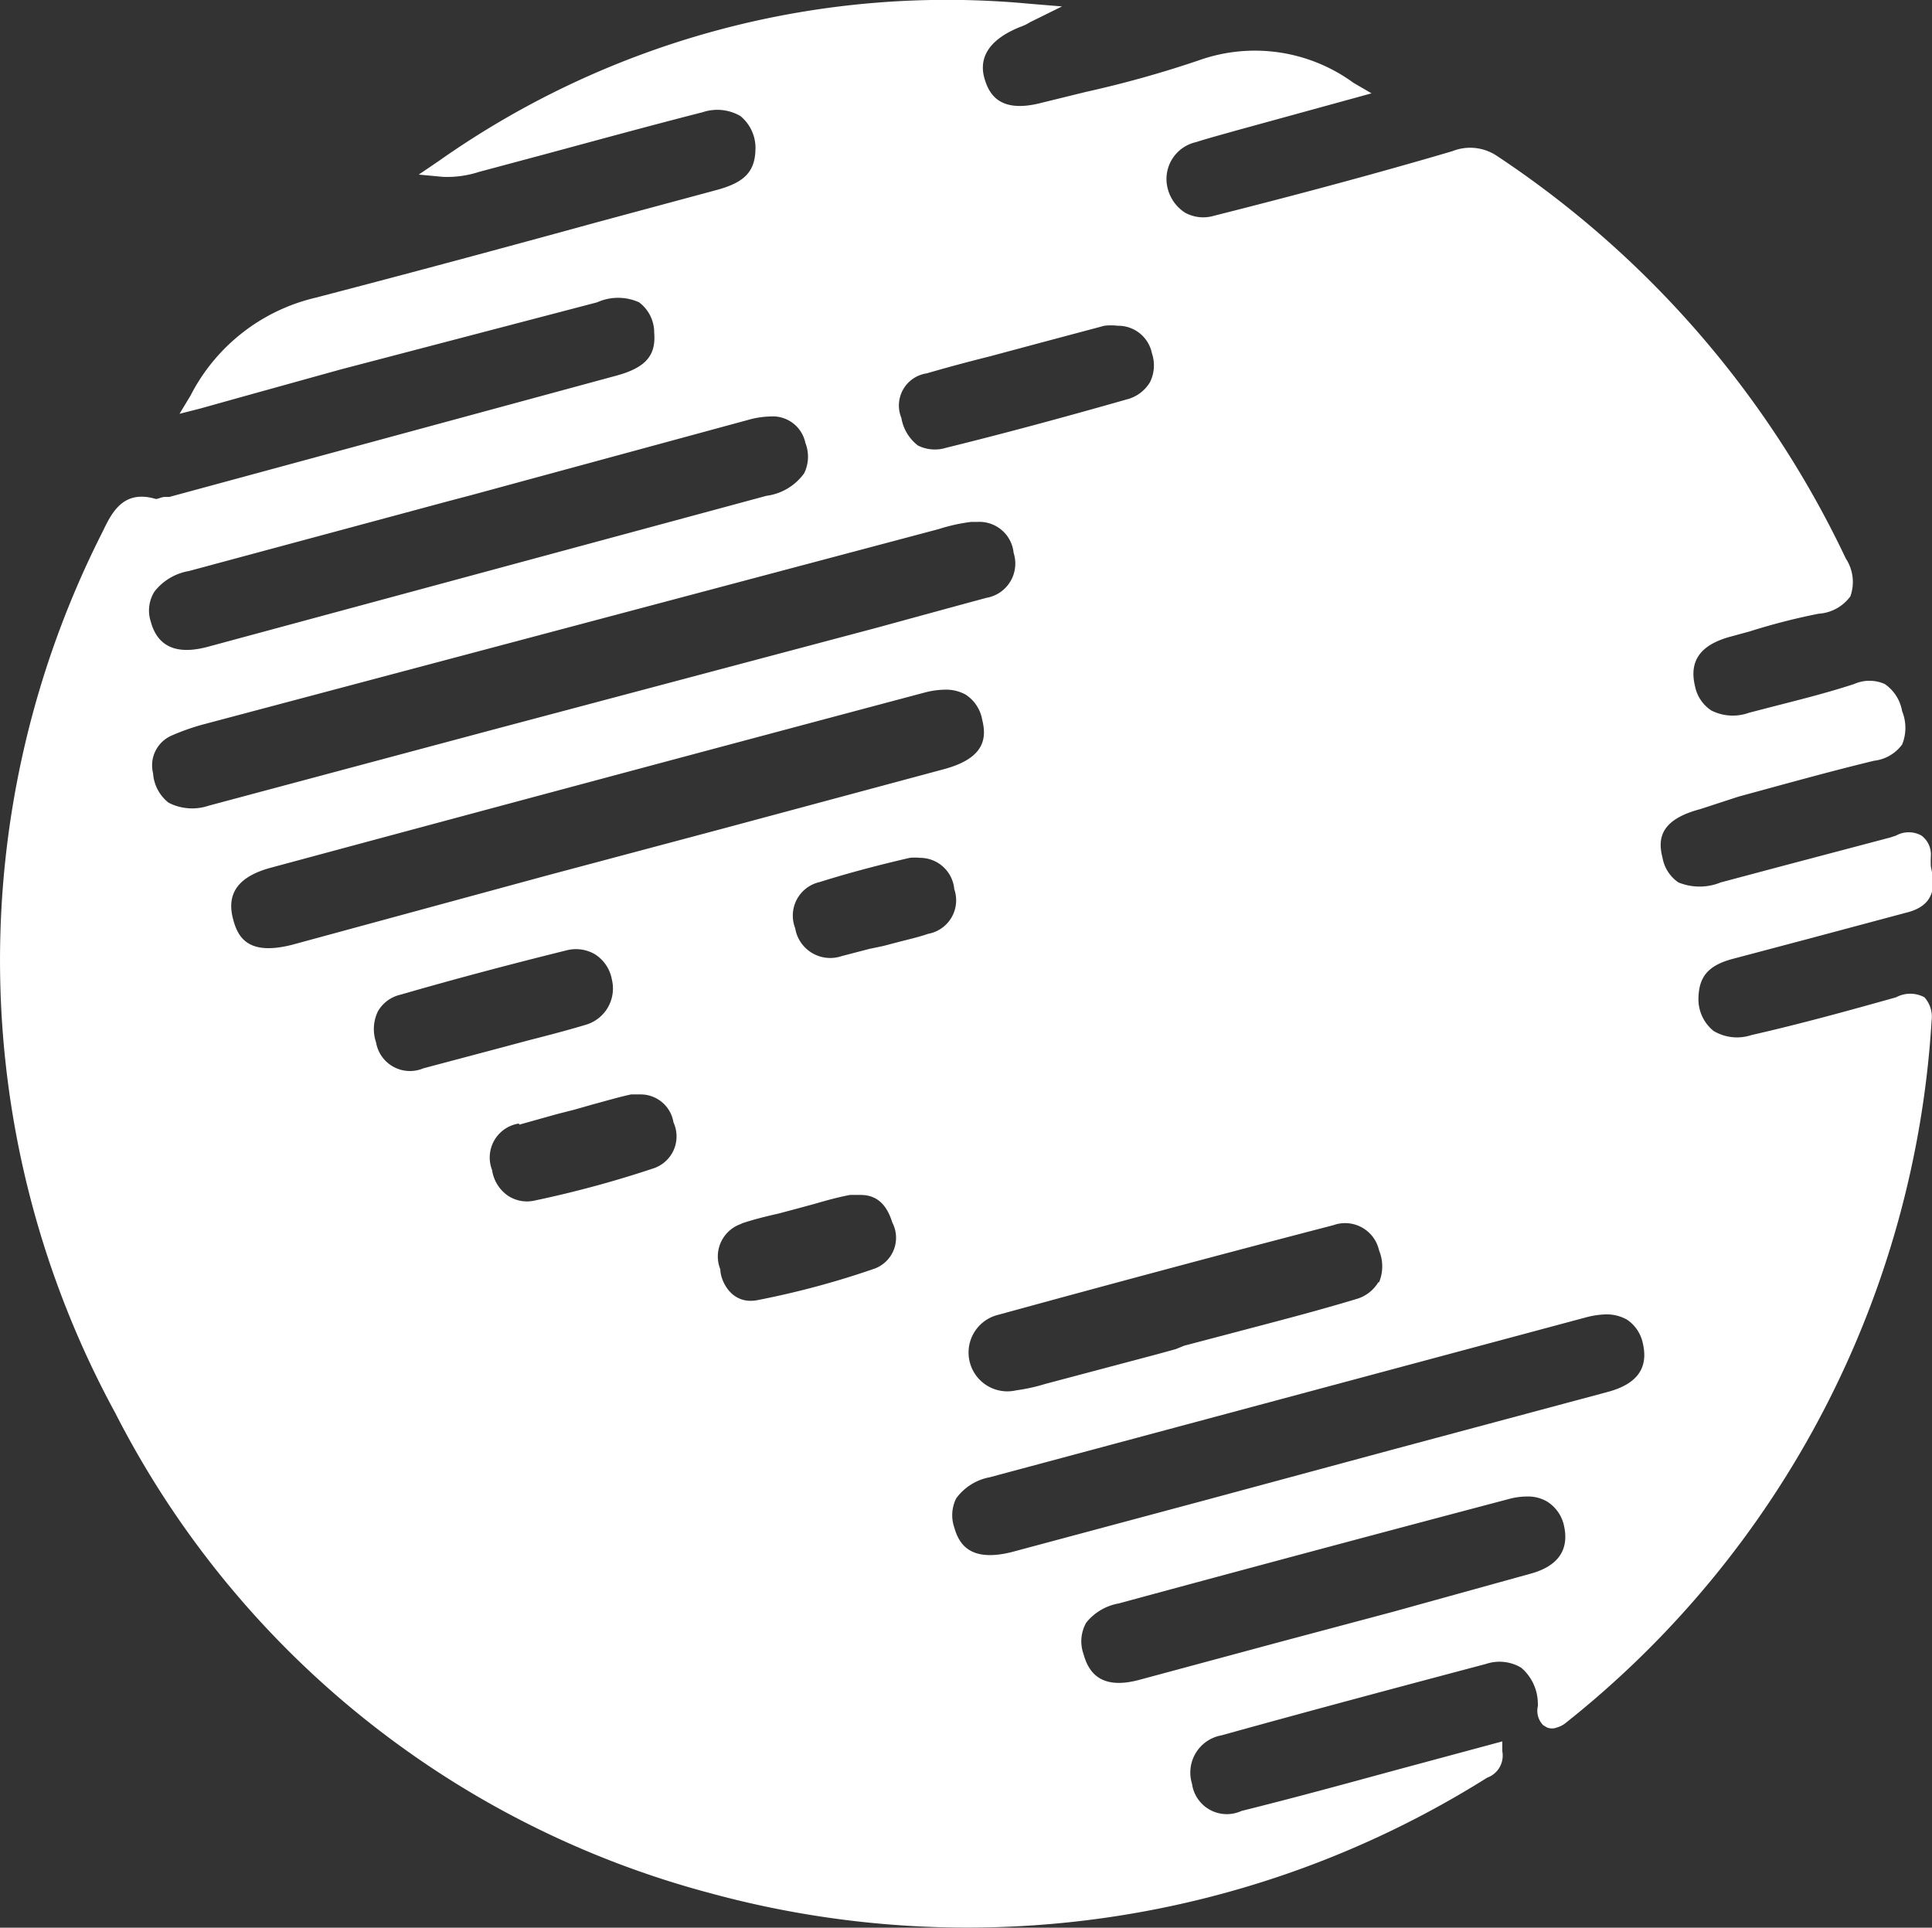 <svg xmlns="http://www.w3.org/2000/svg" viewBox="0 0 51.12 51.01">
  <rect x="0" y="0" width="51.12" height="51.01" fill="#333333" stroke="none"/>
  <defs>
    <style>.cls-1{fill:none;}.cls-2{fill:#ffffff;}</style>
  </defs>
  <g id="Layer_2" data-name="Layer 2">
    <g id="Layer_1-2" data-name="Layer 1">
      <path class="cls-1" d="M19.17,21.92,25,20.35c1.09-.3,1.1-.85,1-1.3a1,1,0,0,0-.44-.67,1.08,1.08,0,0,0-.56-.13,2.21,2.21,0,0,0-.54.08Q15.82,20.63,7.18,23c-.87.23-1.2.68-1,1.37.13.5.42,1,1.56.65l6.75-1.81Z"/>
      <path class="cls-1" d="M31.85,39.7l5-1.35,5.67-1.52c.77-.21,1.07-.63.92-1.28a1,1,0,0,0-.42-.63,1.1,1.1,0,0,0-.55-.14,2.31,2.31,0,0,0-.5.07L26.19,39.09a1.42,1.42,0,0,0-.89.56,1,1,0,0,0-.05.77c.12.42.4.93,1.49.65Z"/>
      <path class="cls-1" d="M4.57,19.48a.86.86,0,0,0-.5,1,1.08,1.08,0,0,0,.41.78,1.36,1.36,0,0,0,1.06.08l7.48-2,10.22-2.73c1-.26,1.91-.51,2.86-.78a.92.92,0,0,0,.72-1.19.91.91,0,0,0-.95-.82H25.7a4.67,4.67,0,0,0-.86.17L5.47,19.17A6,6,0,0,0,4.57,19.48Z"/>
      <path class="cls-1" d="M35.3,32.42c-3,.78-6,1.58-8.86,2.37a1,1,0,0,0,.47,2,4.79,4.79,0,0,0,.77-.17l2.94-.78.51-.14.22-.09,1.33-.35c1.06-.28,2.15-.56,3.21-.88a1,1,0,0,0,.6-.45,1.1,1.1,0,0,0,0-.84A.92.92,0,0,0,35.3,32.42Z"/>
      <path class="cls-1" d="M23.78,24.9c.27-.07.54-.13.8-.22a.9.9,0,0,0,.69-1.18.91.91,0,0,0-.9-.83,1.33,1.33,0,0,0-.28,0c-.82.19-1.62.4-2.38.64a.91.91,0,0,0-.65,1.22.94.94,0,0,0,1.23.74l.73-.19L23.4,25h0Z"/>
      <path class="cls-1" d="M20.05,34.37a22.68,22.68,0,0,0,3.08-.83.87.87,0,0,0,.47-1.22c-.15-.49-.42-.73-.84-.73l-.28,0c-.32.06-.64.15-.95.24l-.48.13-.45.12c-.32.08-.65.16-1,.27A.91.91,0,0,0,19,33.56C19.08,33.85,19.34,34.52,20.05,34.37Z"/>
      <path class="cls-1" d="M39.92,39.64Q34.76,41,29.61,42.4a1.41,1.41,0,0,0-.86.51,1,1,0,0,0-.07.83c.12.43.41,1,1.48.68l3.71-1,3-.8,3.61-1c.76-.2,1.06-.64.91-1.29a1,1,0,0,0-.44-.66,1,1,0,0,0-.53-.13A1.81,1.81,0,0,0,39.92,39.64Z"/>
      <path class="cls-1" d="M14.19,31.71a28.42,28.42,0,0,0,3.17-.86.89.89,0,0,0,.51-1.21A.88.88,0,0,0,17,28.9l-.26,0c-.35.07-.68.17-1,.26l-.49.14-.47.12-1,.28a.91.91,0,0,0-.66,1.17,1,1,0,0,0,.42.68A.91.91,0,0,0,14.19,31.71Z"/>
      <path class="cls-1" d="M29.57,8.58a1.45,1.45,0,0,0-.35,0l-1.65.44-1.38.37c-.56.14-1.12.29-1.67.45a.86.86,0,0,0-.67,1.18,1.16,1.16,0,0,0,.44.73,1,1,0,0,0,.74.06c1.5-.37,3.06-.79,4.78-1.28a1,1,0,0,0,.62-.46,1,1,0,0,0,.05-.8A.91.91,0,0,0,29.57,8.58Z"/>
      <path class="cls-1" d="M11.19,28.27l1.43-.38.64-.17.71-.19c.5-.13,1-.26,1.51-.41a1,1,0,0,0,.7-1.2,1,1,0,0,0-.45-.67,1,1,0,0,0-.76-.1c-1.45.36-2.93.75-4.38,1.17a.93.93,0,0,0-.6.44,1.08,1.08,0,0,0-.05.82A.91.91,0,0,0,11.19,28.27Z"/>
      <path class="cls-1" d="M20.4,11.05a2.35,2.35,0,0,0-.59.09l-7.36,2-.57.15L5,15.11a1.47,1.47,0,0,0-.87.51.94.94,0,0,0-.1.8c.18.66.69.88,1.49.67l14.8-4a1.46,1.46,0,0,0,1-.6,1,1,0,0,0,0-.77A.88.88,0,0,0,20.4,11.05Z"/>
      <path class="cls-2" d="M50.92,26.39a.79.79,0,0,0-.75,0h0c-1.21.34-2.51.7-3.83,1a1.21,1.21,0,0,1-1-.11,1.08,1.08,0,0,1-.4-.82c0-.59.23-.91.92-1.09l2-.53,2.58-.69c.86-.21.73-.84.65-1.22a2.74,2.74,0,0,1,0-.28.62.62,0,0,0-.25-.54.69.69,0,0,0-.67,0l-.15.05-2.8.74-1.69.45a1.48,1.48,0,0,1-1.12,0,1,1,0,0,1-.42-.65c-.12-.47-.1-1,1-1.29L46,21.08c1.18-.32,2.39-.66,3.59-.95a1.07,1.07,0,0,0,.74-.43,1.17,1.17,0,0,0,0-.88,1.1,1.1,0,0,0-.46-.72,1,1,0,0,0-.81,0c-.73.24-1.5.43-2.24.62l-.54.14a1.26,1.26,0,0,1-1-.06,1,1,0,0,1-.43-.64c-.16-.66.13-1.08.89-1.3l.55-.15a16.94,16.94,0,0,1,1.83-.47,1.13,1.13,0,0,0,.84-.46,1.13,1.13,0,0,0-.12-1A26.26,26.26,0,0,0,39.6,4.12,1.27,1.27,0,0,0,38.43,4c-2,.59-4.17,1.17-6.31,1.71a1,1,0,0,1-.76-.08A1.07,1.07,0,0,1,30.9,5a1,1,0,0,1,.75-1.24c.34-.11.69-.2,1-.29l3.64-1-.48-.28a4.42,4.42,0,0,0-4.07-.6,28.38,28.38,0,0,1-3,.84l-1.18.29c-1.11.29-1.39-.23-1.51-.64S26,1.11,27,.71a1.15,1.15,0,0,0,.25-.12l.85-.42L27.25.1A23.33,23.33,0,0,0,11.61,4.26l-.53.36.64.06a2.73,2.73,0,0,0,.95-.13l1.68-.45c1.41-.38,2.83-.77,4.24-1.13a1.22,1.22,0,0,1,1,.1,1.09,1.09,0,0,1,.4.83c0,.6-.24.91-1,1.12l-3.19.86c-2.44.67-5,1.36-7.46,2a5,5,0,0,0-3.3,2.59l-.29.48.55-.14,1-.28L9,9.78,15.8,8A1.35,1.35,0,0,1,16.91,8a1,1,0,0,1,.4.81c.05.6-.23.92-1,1.13L4.48,13.15l-.12,0c-.09,0-.21.07-.25.05-.86-.25-1.16.38-1.4.88a25.05,25.05,0,0,0,.34,23.31A24.81,24.81,0,0,0,18.77,50.09a25.84,25.84,0,0,0,20.5-3l.08-.05a.62.62,0,0,0,.4-.7l0-.26-2.82.76c-1.36.37-2.71.74-4.08,1.08a.93.93,0,0,1-1.31-.72,1,1,0,0,1,.78-1.28c2.63-.73,4.93-1.34,7-1.89a1.12,1.12,0,0,1,.93.1,1.25,1.25,0,0,1,.44.92.41.41,0,0,1,0,.1.55.55,0,0,0,.14.5l.1.06a.35.35,0,0,0,.27,0,.64.64,0,0,0,.23-.12A25.71,25.71,0,0,0,51.11,27,.77.77,0,0,0,50.92,26.39ZM23,25.11l-.73.19a.94.94,0,0,1-1.23-.74.91.91,0,0,1,.65-1.22c.76-.24,1.56-.45,2.38-.64a1.33,1.33,0,0,1,.28,0,.91.91,0,0,1,.9.83.9.9,0,0,1-.69,1.18c-.26.09-.53.15-.8.22l-.38.1h0Zm-3.39,7.27c.32-.11.65-.19,1-.27l.45-.12.48-.13c.31-.09.63-.18.95-.24l.28,0c.42,0,.69.24.84.73a.87.87,0,0,1-.47,1.22,22.68,22.68,0,0,1-3.08.83c-.71.15-1-.52-1-.81A.91.91,0,0,1,19.63,32.38Zm16.86,1.55a1,1,0,0,1-.6.45c-1.06.32-2.15.6-3.21.88l-1.33.35-.22.09-.51.14-2.94.78a4.79,4.79,0,0,1-.77.17,1,1,0,0,1-.47-2c2.88-.79,5.86-1.59,8.86-2.37a.92.92,0,0,1,1.21.67A1.1,1.1,0,0,1,36.49,33.93ZM25.25,40.42a1,1,0,0,1,.05-.77,1.42,1.42,0,0,1,.89-.56L42,34.85a2.31,2.31,0,0,1,.5-.07,1.1,1.1,0,0,1,.55.14,1,1,0,0,1,.42.63c.15.65-.15,1.07-.92,1.28l-5.67,1.52-5,1.35-5.11,1.37C25.65,41.35,25.37,40.84,25.25,40.42Zm.45-26.61h.17a.91.91,0,0,1,.95.82.92.92,0,0,1-.72,1.19c-1,.27-1.91.52-2.86.78L13,19.32l-7.48,2a1.36,1.36,0,0,1-1.06-.08,1.08,1.08,0,0,1-.41-.78.86.86,0,0,1,.5-1,6,6,0,0,1,.9-.31L24.84,14A4.67,4.67,0,0,1,25.7,13.81ZM6.17,24.33c-.19-.69.14-1.14,1-1.37q8.64-2.33,17.28-4.63a2.21,2.21,0,0,1,.54-.08,1.08,1.08,0,0,1,.56.13,1,1,0,0,1,.44.67c.11.45.1,1-1,1.3l-5.84,1.57-4.69,1.25L7.73,25C6.59,25.29,6.3,24.83,6.17,24.33ZM30.43,10.11a1,1,0,0,1-.62.46c-1.72.49-3.28.91-4.78,1.28a1,1,0,0,1-.74-.06,1.16,1.16,0,0,1-.44-.73.86.86,0,0,1,.67-1.18c.55-.16,1.11-.31,1.67-.45l1.38-.37,1.65-.44a1.45,1.45,0,0,1,.35,0,.91.91,0,0,1,.91.73A1,1,0,0,1,30.43,10.11Zm-9.15,2.41a1.46,1.46,0,0,1-1,.6l-14.8,4c-.8.21-1.31,0-1.49-.67a.94.94,0,0,1,.1-.8A1.47,1.47,0,0,1,5,15.11l6.87-1.85.57-.15,7.36-2a2.35,2.35,0,0,1,.59-.09.88.88,0,0,1,.92.7A1,1,0,0,1,21.28,12.52ZM10,26.76a.93.93,0,0,1,.6-.44c1.45-.42,2.93-.81,4.38-1.17a1,1,0,0,1,.76.1,1,1,0,0,1,.45.67,1,1,0,0,1-.7,1.2c-.5.15-1,.28-1.51.41l-.71.19-.64.17-1.43.38a.91.91,0,0,1-1.25-.69A1.08,1.08,0,0,1,10,26.76Zm3.74,3,1-.28.47-.12.49-.14c.34-.09.67-.19,1-.26l.26,0a.88.88,0,0,1,.86.74.89.89,0,0,1-.51,1.21,28.42,28.42,0,0,1-3.17.86.91.91,0,0,1-.7-.13,1,1,0,0,1-.42-.68A.91.91,0,0,1,13.73,29.73ZM41.38,40.36c.15.65-.15,1.09-.91,1.29l-3.61,1-3,.8-3.71,1c-1.07.29-1.36-.25-1.48-.68a1,1,0,0,1,.07-.83,1.41,1.41,0,0,1,.86-.51q5.16-1.4,10.31-2.76a1.81,1.81,0,0,1,.49-.07,1,1,0,0,1,.53.13A1,1,0,0,1,41.38,40.36Z"/>
    </g>
  </g>
</svg>